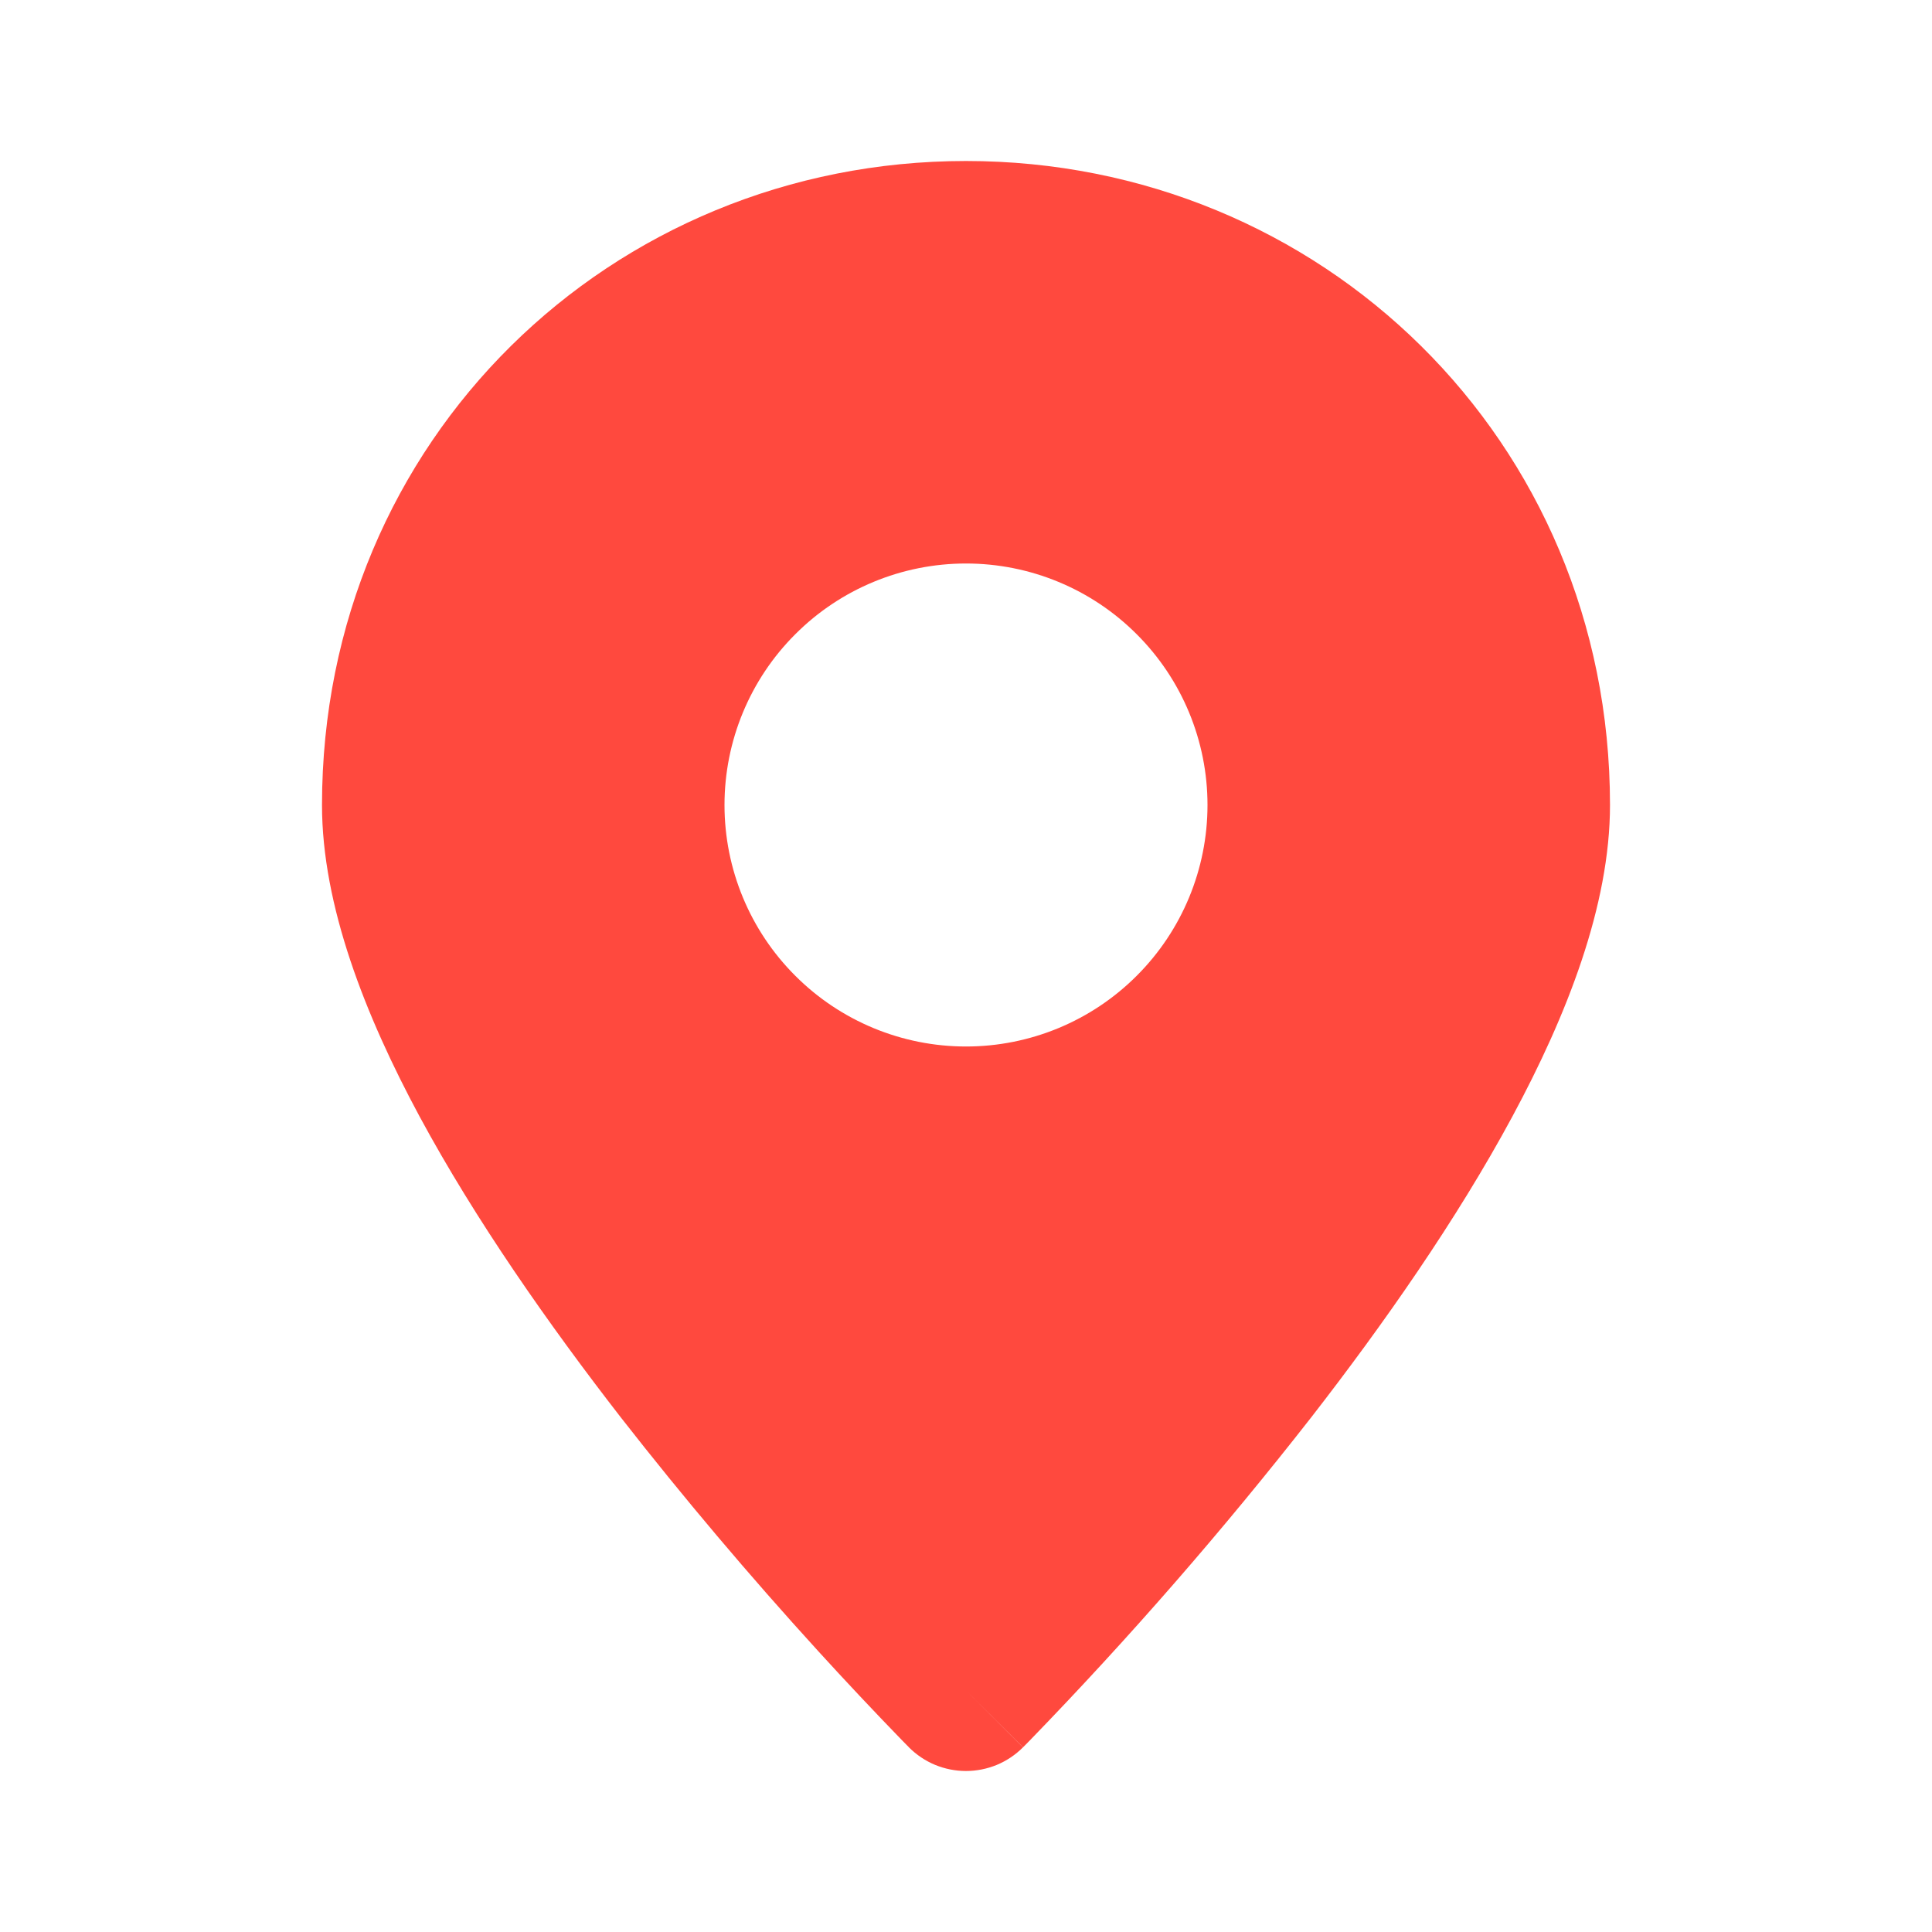 <svg width="24" height="24" viewBox="0 0 24 24" fill="none" xmlns="http://www.w3.org/2000/svg">
<g id="majesticons:map-marker">
<path id="Vector" fill-rule="evenodd" clip-rule="evenodd" d="M12 21L12.708 21.706C12.615 21.799 12.505 21.873 12.383 21.924C12.261 21.974 12.131 22 11.999 22C11.868 22 11.738 21.974 11.616 21.924C11.494 21.873 11.384 21.799 11.291 21.706L11.285 21.699L11.268 21.682L11.206 21.619C10.854 21.256 10.507 20.887 10.166 20.513C9.311 19.575 8.491 18.605 7.71 17.605C6.818 16.455 5.906 15.155 5.213 13.871C4.535 12.612 4 11.248 4 10C4 5.461 7.592 2 12 2C16.408 2 20 5.461 20 10C20 11.248 19.465 12.612 18.787 13.87C18.094 15.156 17.183 16.455 16.29 17.605C15.197 19.004 14.03 20.344 12.794 21.619L12.732 21.682L12.715 21.699L12.709 21.705L12 21ZM12 13C12.796 13 13.559 12.684 14.121 12.121C14.684 11.559 15 10.796 15 10C15 9.204 14.684 8.441 14.121 7.879C13.559 7.316 12.796 7 12 7C11.204 7 10.441 7.316 9.879 7.879C9.316 8.441 9 9.204 9 10C9 10.796 9.316 11.559 9.879 12.121C10.441 12.684 11.204 13 12 13Z" fill="#FF493E"/>
</g>
</svg>
